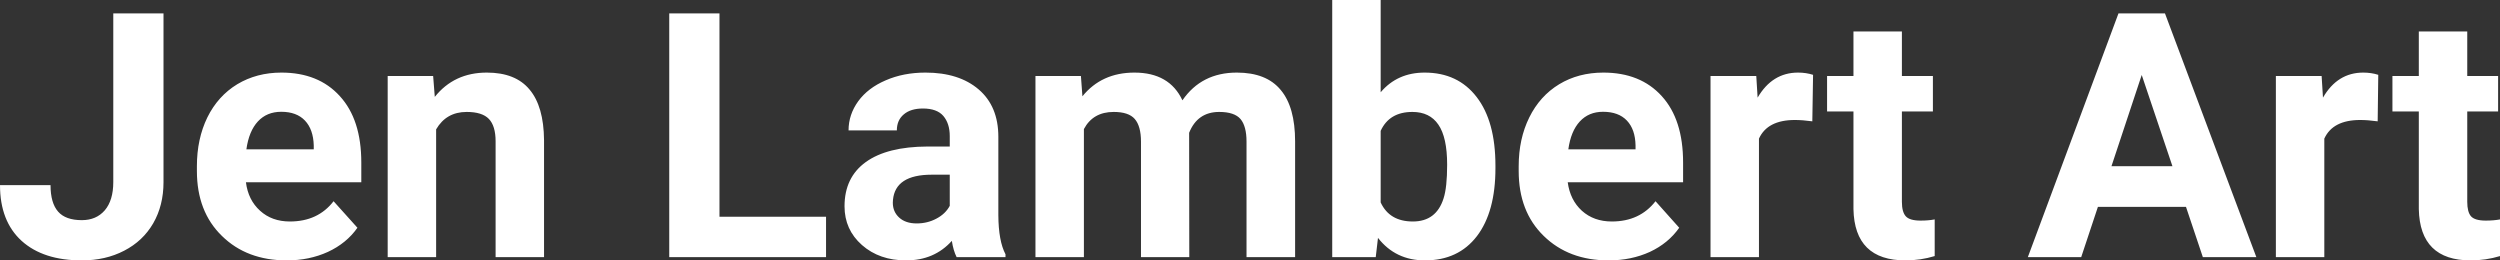 <?xml version="1.0" encoding="UTF-8" standalone="yes"?>
<svg xmlns="http://www.w3.org/2000/svg" width="100%" height="100%" viewBox="0 0 167.727 17.475" fill="#FFFFFF">
  <rect x="0" y="0" width="167.727" height="17.475" fill="#333333" stroke="none"/>
  <path d="M7.60 12.22L7.60 0.90L10.97 0.90L10.97 12.22Q10.97 13.78 10.28 14.98Q9.59 16.17 8.33 16.82Q7.08 17.47 5.49 17.47L5.49 17.47Q2.90 17.47 1.45 16.16Q0 14.84 0 12.42L0 12.42L3.39 12.42Q3.39 13.62 3.90 14.20Q4.40 14.77 5.49 14.77L5.49 14.77Q6.46 14.77 7.03 14.11Q7.60 13.44 7.60 12.22L7.60 12.22ZM19.24 17.47L19.24 17.47Q16.56 17.47 14.89 15.83Q13.21 14.20 13.21 11.47L13.21 11.47L13.21 11.15Q13.21 9.32 13.91 7.88Q14.62 6.44 15.92 5.65Q17.22 4.87 18.88 4.87L18.88 4.87Q21.37 4.87 22.80 6.45Q24.24 8.02 24.24 10.90L24.24 10.90L24.24 12.23L16.50 12.23Q16.65 13.42 17.45 14.14Q18.24 14.86 19.45 14.86L19.45 14.86Q21.33 14.86 22.38 13.50L22.38 13.50L23.98 15.28Q23.25 16.32 22.00 16.90Q20.75 17.47 19.24 17.47ZM18.87 7.50L18.87 7.50Q17.90 7.50 17.30 8.15Q16.70 8.80 16.53 10.02L16.53 10.02L21.05 10.02L21.05 9.76Q21.02 8.68 20.46 8.09Q19.90 7.50 18.87 7.50ZM26.01 5.10L29.06 5.10L29.17 6.50Q30.47 4.87 32.66 4.87L32.66 4.87Q34.59 4.87 35.53 6.01Q36.48 7.14 36.50 9.40L36.50 9.40L36.50 17.25L33.25 17.25L33.25 9.48Q33.25 8.45 32.80 7.98Q32.35 7.51 31.31 7.51L31.31 7.51Q29.94 7.51 29.26 8.68L29.26 8.68L29.26 17.25L26.01 17.25L26.01 5.10ZM48.27 0.90L48.27 14.54L55.42 14.54L55.42 17.25L44.90 17.25L44.90 0.90L48.27 0.90ZM67.46 17.25L64.18 17.25Q63.96 16.81 63.86 16.16L63.86 16.16Q62.68 17.47 60.79 17.47L60.79 17.47Q59.00 17.47 57.83 16.44Q56.66 15.41 56.66 13.84L56.66 13.84Q56.66 11.90 58.09 10.87Q59.52 9.84 62.23 9.83L62.23 9.83L63.72 9.83L63.72 9.13Q63.72 8.29 63.29 7.78Q62.86 7.28 61.92 7.28L61.92 7.28Q61.10 7.28 60.64 7.67Q60.17 8.06 60.17 8.75L60.17 8.75L56.93 8.75Q56.93 7.69 57.58 6.79Q58.23 5.90 59.42 5.39Q60.61 4.87 62.09 4.87L62.09 4.87Q64.34 4.87 65.66 6.00Q66.98 7.13 66.98 9.18L66.98 9.18L66.98 14.44Q66.99 16.17 67.46 17.06L67.46 17.06L67.46 17.25ZM61.50 14.99L61.50 14.99Q62.22 14.99 62.82 14.67Q63.43 14.35 63.72 13.81L63.72 13.81L63.72 11.72L62.51 11.72Q60.07 11.72 59.91 13.41L59.91 13.41L59.90 13.60Q59.90 14.21 60.33 14.60Q60.76 14.99 61.50 14.99ZM69.47 5.10L72.52 5.10L72.62 6.46Q73.91 4.87 76.11 4.87L76.11 4.87Q78.46 4.87 79.33 6.73L79.33 6.73Q80.61 4.87 82.98 4.87L82.98 4.87Q84.96 4.87 85.92 6.03Q86.89 7.18 86.89 9.49L86.89 9.49L86.89 17.25L83.63 17.25L83.63 9.50Q83.63 8.47 83.23 7.99Q82.82 7.51 81.80 7.51L81.80 7.51Q80.34 7.51 79.78 8.91L79.78 8.91L79.79 17.25L76.55 17.25L76.55 9.51Q76.55 8.46 76.13 7.98Q75.72 7.51 74.72 7.51L74.72 7.51Q73.33 7.51 72.72 8.66L72.72 8.66L72.72 17.25L69.47 17.25L69.47 5.10ZM100.33 11.11L100.33 11.29Q100.33 14.21 99.09 15.84Q97.84 17.47 95.60 17.47L95.60 17.47Q93.63 17.47 92.45 15.96L92.45 15.96L92.30 17.25L89.38 17.25L89.38 0L92.63 0L92.63 6.19Q93.75 4.87 95.58 4.87L95.58 4.87Q97.81 4.87 99.07 6.51Q100.33 8.14 100.33 11.11L100.33 11.11ZM97.09 11.05L97.09 11.05Q97.09 9.21 96.50 8.36Q95.92 7.51 94.76 7.51L94.76 7.51Q93.21 7.51 92.63 8.78L92.63 8.78L92.63 13.58Q93.22 14.86 94.79 14.86L94.79 14.86Q96.36 14.86 96.85 13.31L96.85 13.31Q97.09 12.57 97.09 11.05ZM107.92 17.47L107.92 17.47Q105.25 17.47 103.57 15.83Q101.89 14.20 101.89 11.47L101.89 11.47L101.89 11.15Q101.89 9.32 102.60 7.88Q103.31 6.44 104.61 5.65Q105.90 4.87 107.57 4.87L107.57 4.87Q110.06 4.87 111.49 6.45Q112.92 8.02 112.92 10.90L112.92 10.90L112.92 12.23L105.18 12.23Q105.34 13.42 106.13 14.14Q106.93 14.86 108.14 14.86L108.14 14.86Q110.01 14.86 111.07 13.50L111.07 13.50L112.66 15.28Q111.93 16.32 110.69 16.90Q109.44 17.47 107.92 17.47ZM107.55 7.50L107.55 7.50Q106.59 7.50 105.99 8.15Q105.39 8.80 105.22 10.02L105.22 10.02L109.73 10.02L109.73 9.76Q109.71 8.68 109.15 8.09Q108.59 7.50 107.55 7.50ZM121.64 5.02L121.59 8.14Q120.93 8.05 120.42 8.05L120.42 8.05Q118.58 8.05 118.01 9.30L118.01 9.30L118.01 17.25L114.76 17.25L114.76 5.10L117.83 5.10L117.92 6.55Q118.90 4.87 120.63 4.87L120.63 4.87Q121.17 4.87 121.64 5.02L121.64 5.02ZM124.35 2.11L127.60 2.11L127.60 5.10L129.68 5.10L129.68 7.48L127.60 7.48L127.60 13.54Q127.60 14.22 127.86 14.51Q128.12 14.80 128.85 14.80L128.85 14.80Q129.39 14.80 129.80 14.72L129.80 14.72L129.80 17.18Q128.85 17.47 127.84 17.47L127.84 17.47Q124.42 17.47 124.35 14.03L124.35 14.03L124.35 7.48L122.58 7.48L122.58 5.10L124.35 5.10L124.35 2.11ZM147.79 17.25L146.66 13.88L140.75 13.88L139.63 17.25L136.05 17.25L142.13 0.90L145.25 0.90L151.38 17.25L147.79 17.25ZM143.69 5.03L141.66 11.15L145.75 11.15L143.69 5.03ZM159.56 5.02L159.52 8.14Q158.85 8.05 158.35 8.05L158.35 8.05Q156.51 8.05 155.94 9.30L155.94 9.30L155.94 17.25L152.69 17.25L152.69 5.10L155.76 5.10L155.85 6.55Q156.82 4.87 158.55 4.87L158.55 4.87Q159.09 4.87 159.56 5.02L159.56 5.02ZM162.28 2.11L165.53 2.11L165.53 5.10L167.60 5.10L167.60 7.48L165.53 7.48L165.53 13.54Q165.53 14.22 165.78 14.51Q166.04 14.80 166.77 14.80L166.77 14.80Q167.31 14.80 167.73 14.72L167.73 14.72L167.73 17.18Q166.77 17.47 165.76 17.47L165.76 17.47Q162.35 17.47 162.28 14.03L162.28 14.03L162.28 7.48L160.51 7.48L160.51 5.10L162.28 5.10L162.28 2.11Z" preserveAspectRatio="none"/>
</svg>